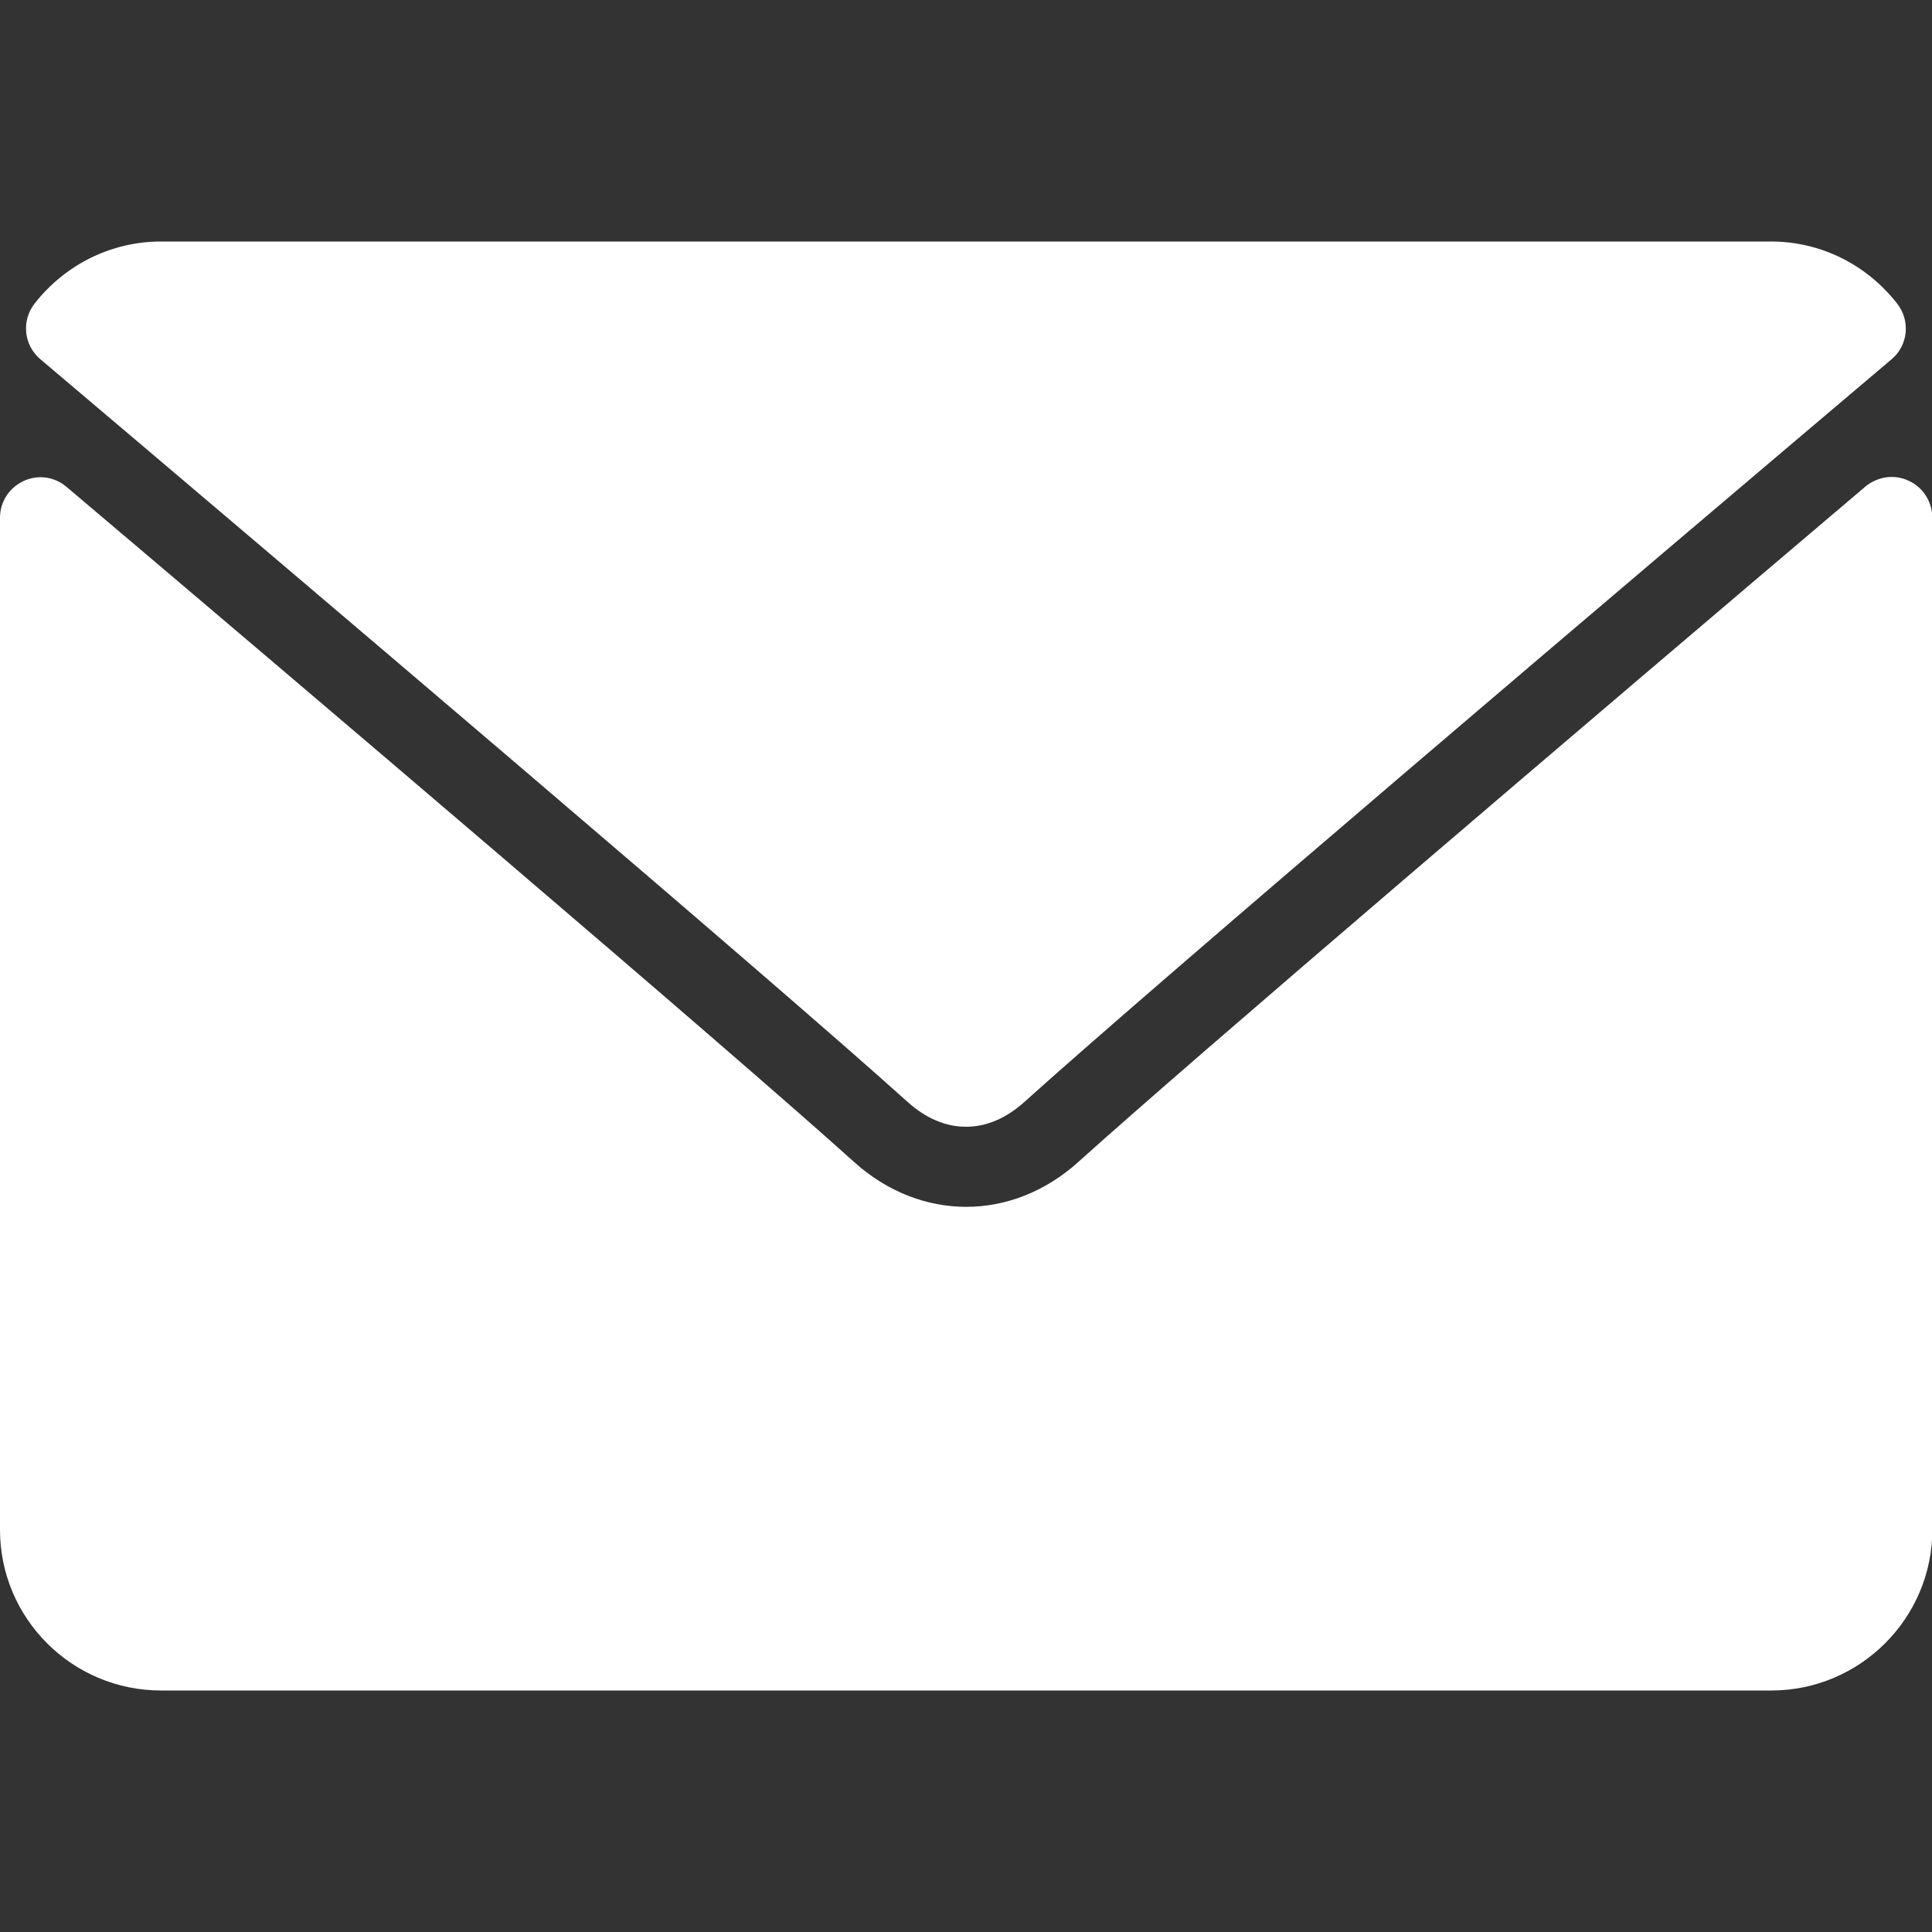 <?xml version="1.0" encoding="UTF-8"?> <!-- Generator: Adobe Illustrator 24.3.0, SVG Export Plug-In . SVG Version: 6.00 Build 0) --> <svg xmlns="http://www.w3.org/2000/svg" xmlns:xlink="http://www.w3.org/1999/xlink" version="1.1" id="Layer_1" x="0px" y="0px" viewBox="0 0 512 512" style="enable-background:new 0 0 512 512;" xml:space="preserve"><rect x="0" y="0" width="512" height="512" fill="#333333" stroke="none"/> <style type="text/css"> .st0{fill:#FFFFFF;} </style> <g> <g> <g> <path class="st0" d="M10.7,95.2C81,154.7,204.3,259.4,240.5,292c4.9,4.4,10.1,6.6,15.5,6.6s10.6-2.2,15.5-6.6 C307.7,259.4,431,154.7,501.3,95.2c4.4-3.7,5-10.2,1.5-14.7C494.6,70,482.4,64,469.3,64H42.7c-13.1,0-25.3,6-33.5,16.4 C5.6,85,6.3,91.5,10.7,95.2z"></path> <path class="st0" d="M505.8,127.4c-3.8-1.8-8.2-1.1-11.4,1.5c-77.9,66.1-177.3,150.8-208.6,179c-17.6,15.9-41.9,15.9-59.5,0 c-33.4-30.1-145-125-208.7-178.9c-3.2-2.7-7.6-3.3-11.4-1.5S0,133,0,137.2v268.2C0,428.9,19.1,448,42.7,448h426.7 c23.5,0,42.7-19.1,42.7-42.7V137.1C512,132.9,509.6,129.1,505.8,127.4z"></path> </g> </g> </g> </svg> 